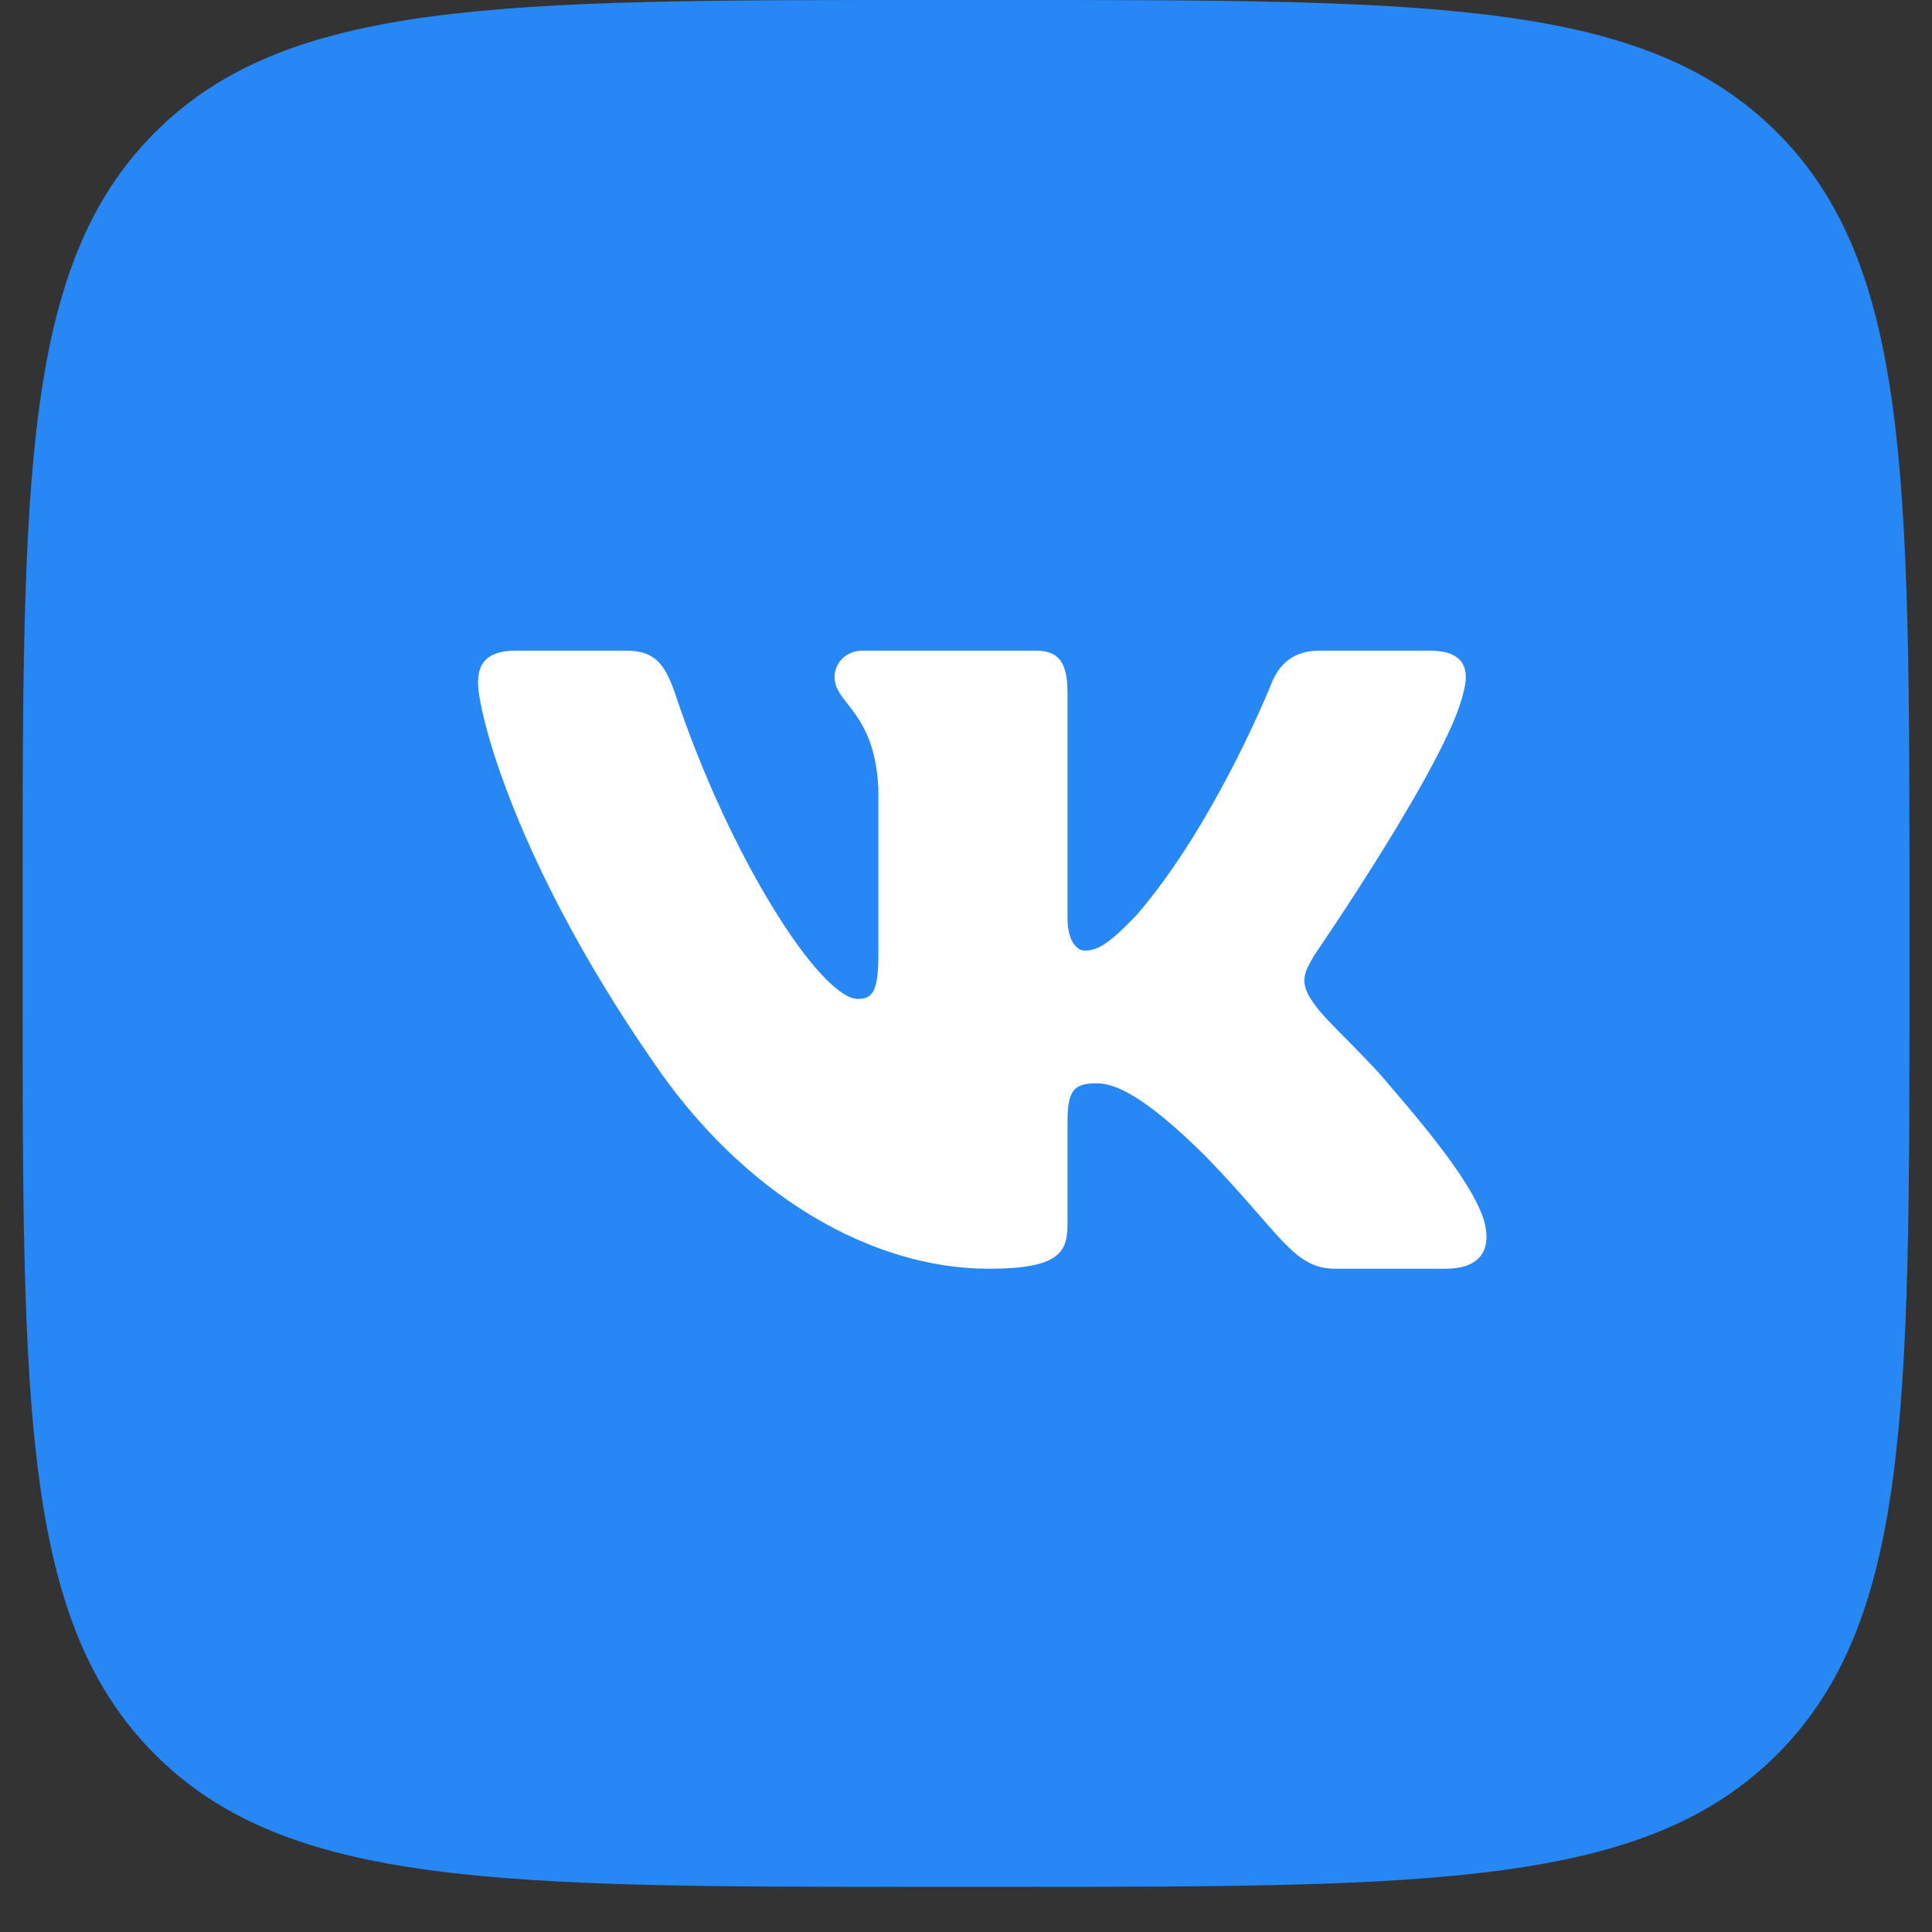 <?xml version="1.0" encoding="UTF-8"?> <svg xmlns="http://www.w3.org/2000/svg" width="30" height="30" viewBox="0 0 30 30" fill="none"><rect x="0" y="0" width="30" height="30" fill="#333333" stroke="none"/><path d="M0.351 14.039C0.351 7.421 0.351 4.112 2.407 2.056C4.463 0 7.772 0 14.39 0H15.61C22.229 0 25.538 0 27.594 2.056C29.65 4.112 29.65 7.421 29.65 14.039V15.26C29.65 21.878 29.65 25.187 27.594 27.243C25.538 29.299 22.229 29.299 15.611 29.299H14.39C7.772 29.299 4.463 29.299 2.407 27.243C0.351 25.187 0.351 21.878 0.351 15.26L0.351 14.039Z" fill="#2787F5"></path><path fill-rule="evenodd" clip-rule="evenodd" d="M9.723 10.103H8.01C7.521 10.103 7.423 10.341 7.423 10.603C7.423 11.071 8.004 13.394 10.127 16.466C11.543 18.564 13.537 19.701 15.352 19.701C16.442 19.701 16.576 19.448 16.576 19.013V17.428C16.576 16.923 16.679 16.822 17.024 16.822C17.278 16.822 17.714 16.953 18.73 17.964C19.892 19.163 20.083 19.701 20.737 19.701H22.45C22.939 19.701 23.184 19.448 23.043 18.95C22.889 18.453 22.334 17.732 21.598 16.878C21.199 16.391 20.6 15.867 20.418 15.604C20.164 15.267 20.237 15.117 20.418 14.818C20.418 14.818 22.506 11.783 22.723 10.753C22.832 10.378 22.723 10.103 22.205 10.103H20.492C20.056 10.103 19.856 10.341 19.747 10.603C19.747 10.603 18.875 12.795 17.641 14.218C17.242 14.63 17.061 14.761 16.843 14.761C16.734 14.761 16.576 14.63 16.576 14.256V10.753C16.576 10.303 16.45 10.103 16.087 10.103H13.395C13.122 10.103 12.959 10.312 12.959 10.509C12.959 10.936 13.576 11.034 13.639 12.233V14.836C13.639 15.407 13.539 15.511 13.322 15.511C12.741 15.511 11.328 13.309 10.49 10.79C10.326 10.301 10.161 10.103 9.723 10.103Z" fill="white"></path></svg> 